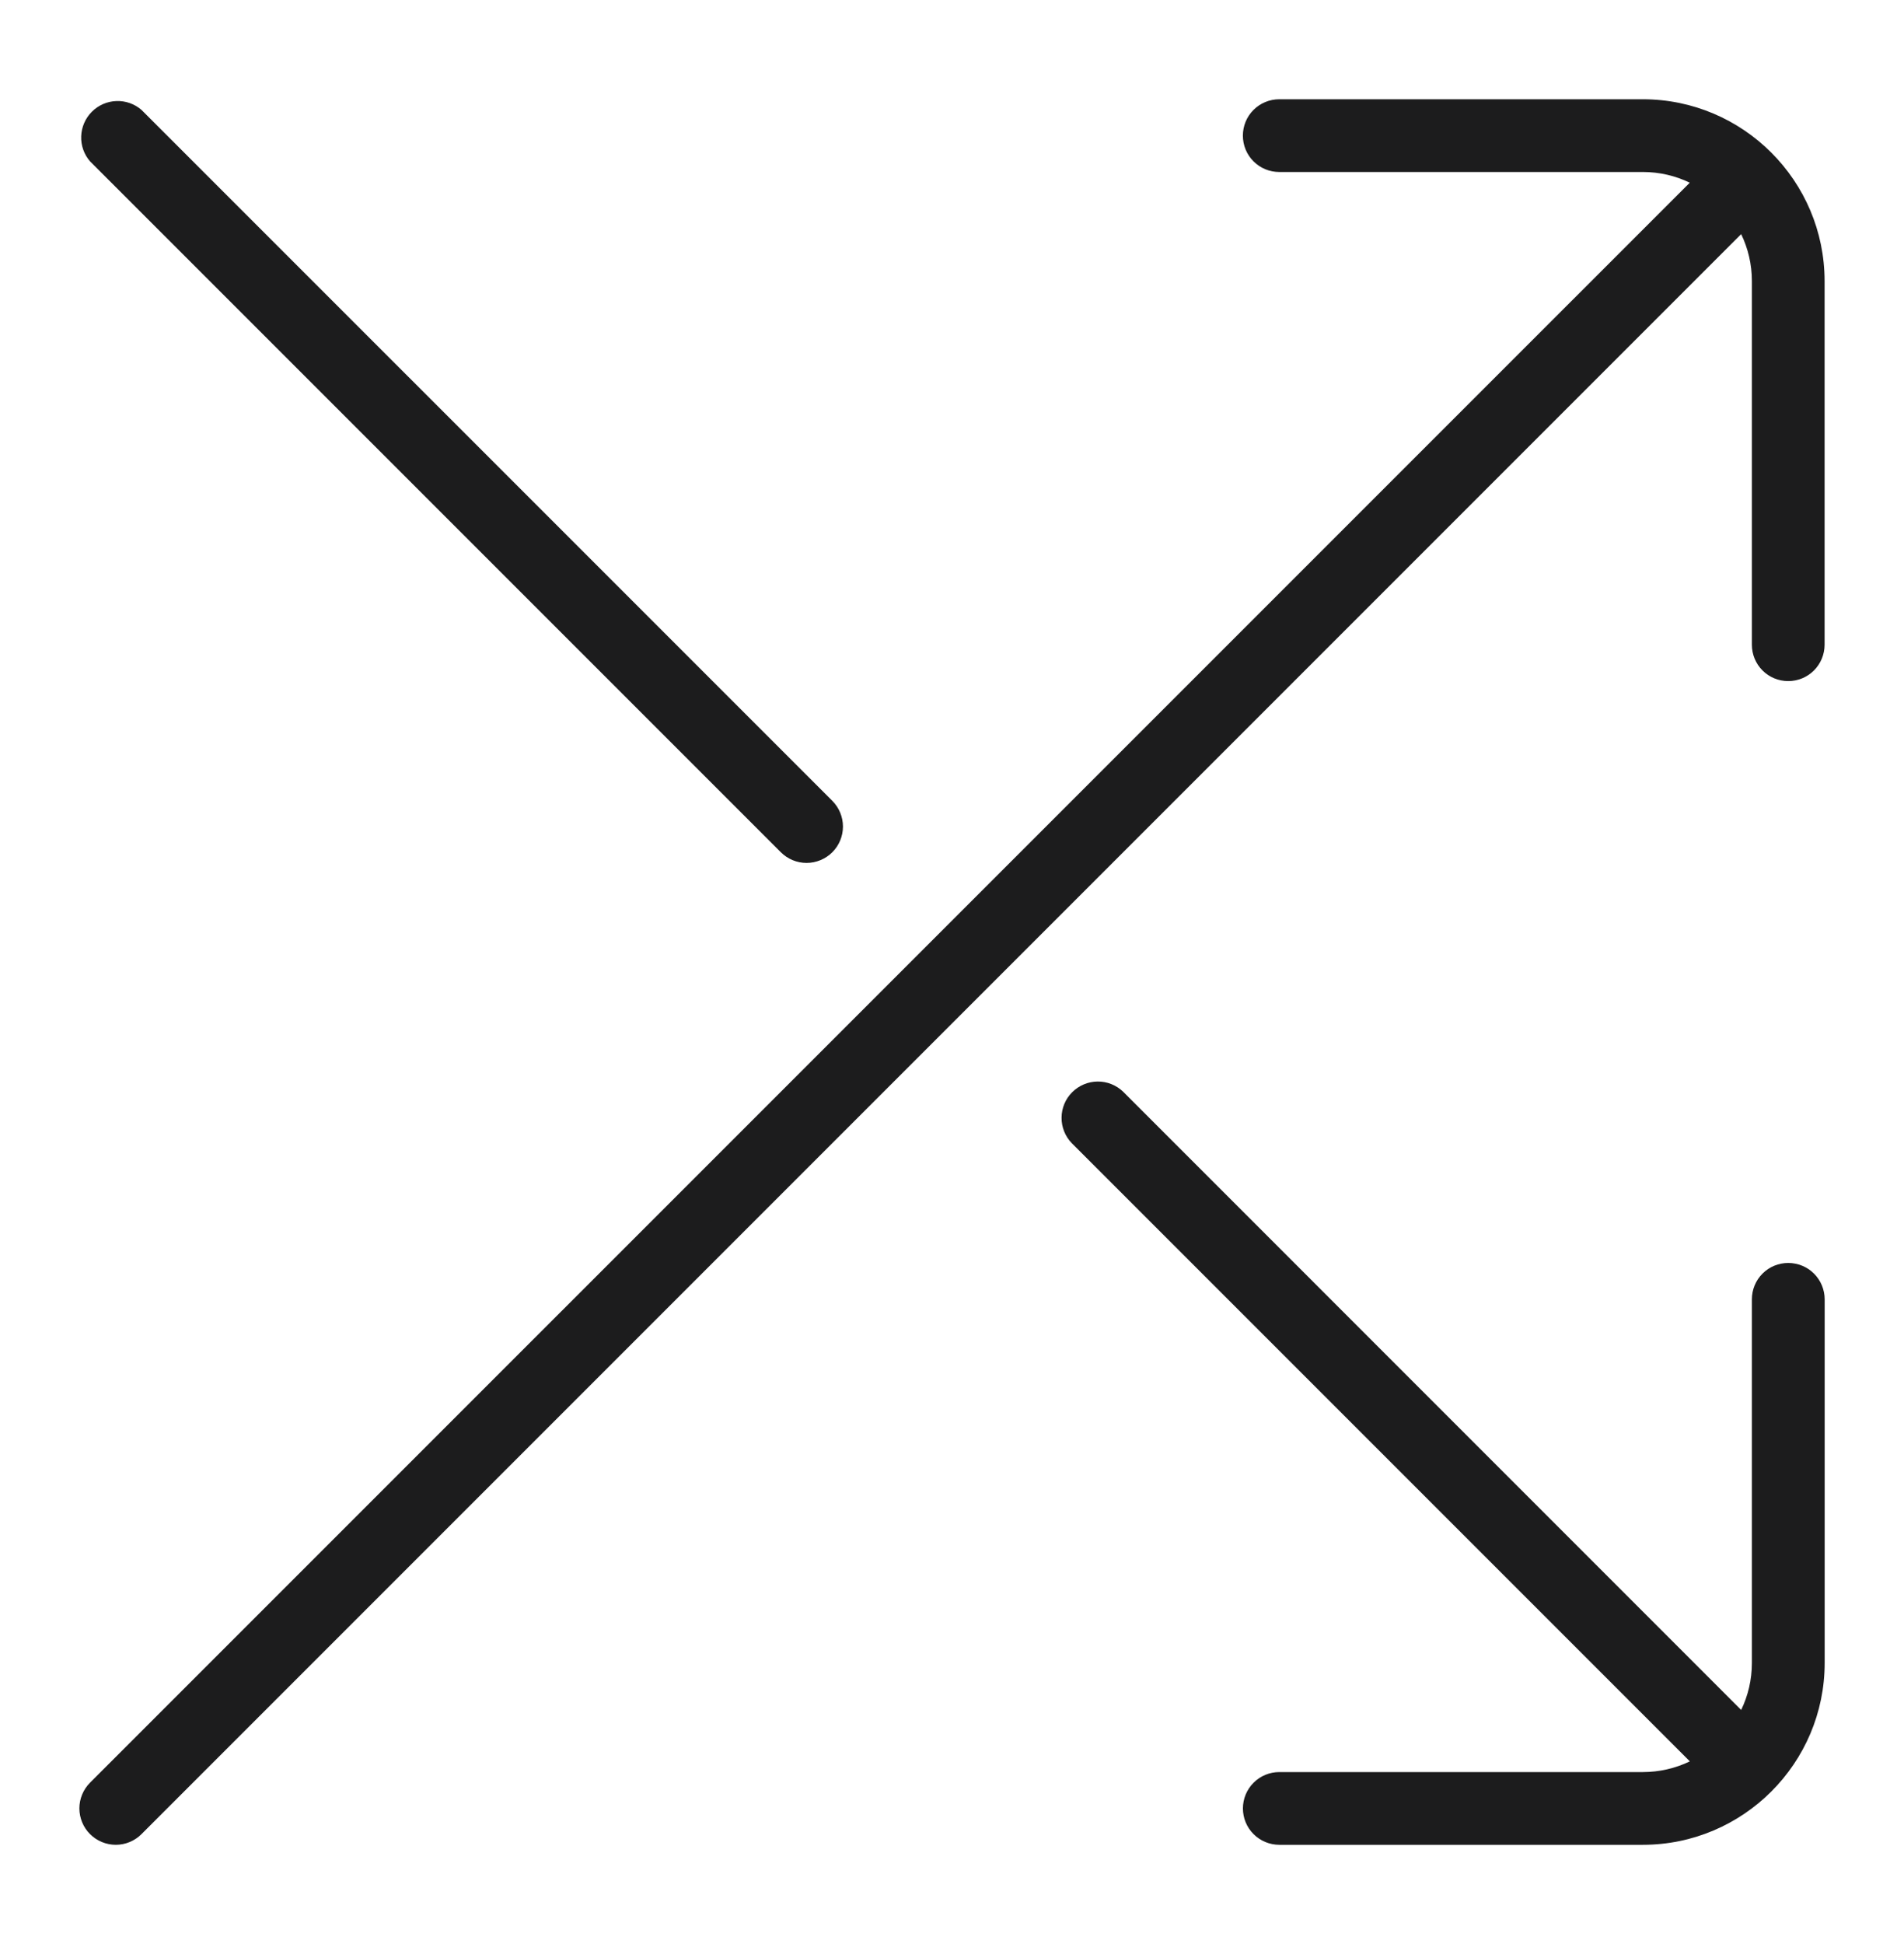 <svg width="48" height="49" viewBox="0 0 48 49" fill="none" xmlns="http://www.w3.org/2000/svg">
<g id="Frame">
<g id="Group">
<path id="Vector" d="M2.27 4.067C2.118 3.892 2.038 3.665 2.047 3.433C2.056 3.2 2.152 2.98 2.316 2.816C2.48 2.652 2.7 2.555 2.933 2.547C3.165 2.538 3.392 2.618 3.567 2.77L20.983 20.185C21.154 20.357 21.251 20.59 21.251 20.833C21.251 21.077 21.154 21.31 20.982 21.482C20.896 21.567 20.795 21.634 20.684 21.68C20.573 21.726 20.453 21.75 20.333 21.75C20.09 21.75 19.857 21.653 19.685 21.481L2.27 4.067ZM41.415 2.502H32.249C32.006 2.502 31.773 2.599 31.601 2.77C31.429 2.942 31.333 3.175 31.333 3.419C31.333 3.662 31.429 3.895 31.601 4.067C31.773 4.239 32.006 4.335 32.249 4.335H41.415C41.839 4.335 42.242 4.432 42.599 4.605L2.27 44.932C2.098 45.105 2.001 45.338 2.001 45.581C2.002 45.824 2.098 46.058 2.271 46.23C2.443 46.401 2.676 46.498 2.919 46.498C3.162 46.498 3.396 46.401 3.567 46.229L43.895 5.901C44.068 6.26 44.165 6.661 44.165 7.085V16.251C44.165 16.494 44.261 16.727 44.433 16.899C44.605 17.071 44.838 17.167 45.081 17.167C45.325 17.167 45.558 17.071 45.73 16.899C45.901 16.727 45.998 16.494 45.998 16.251V7.085C45.998 4.559 43.943 2.502 41.415 2.502ZM45.081 31.833C44.838 31.833 44.605 31.929 44.433 32.101C44.261 32.273 44.165 32.506 44.165 32.749V41.915C44.165 42.339 44.068 42.742 43.895 43.099L28.315 27.517C28.142 27.35 27.911 27.258 27.671 27.26C27.43 27.262 27.2 27.359 27.03 27.529C26.86 27.698 26.764 27.928 26.762 28.169C26.76 28.409 26.852 28.641 27.019 28.813L42.601 44.395C42.232 44.573 41.827 44.665 41.417 44.665H32.251C32.008 44.665 31.775 44.761 31.603 44.933C31.431 45.105 31.334 45.338 31.334 45.581C31.334 45.825 31.431 46.058 31.603 46.23C31.775 46.401 32.008 46.498 32.251 46.498H41.417C43.945 46.498 46 44.441 46 41.915V32.749C46 32.506 45.903 32.273 45.731 32.101C45.559 31.929 45.325 31.833 45.081 31.833Z" fill="#1C1C1D"/>
</g>
</g>
</svg>
